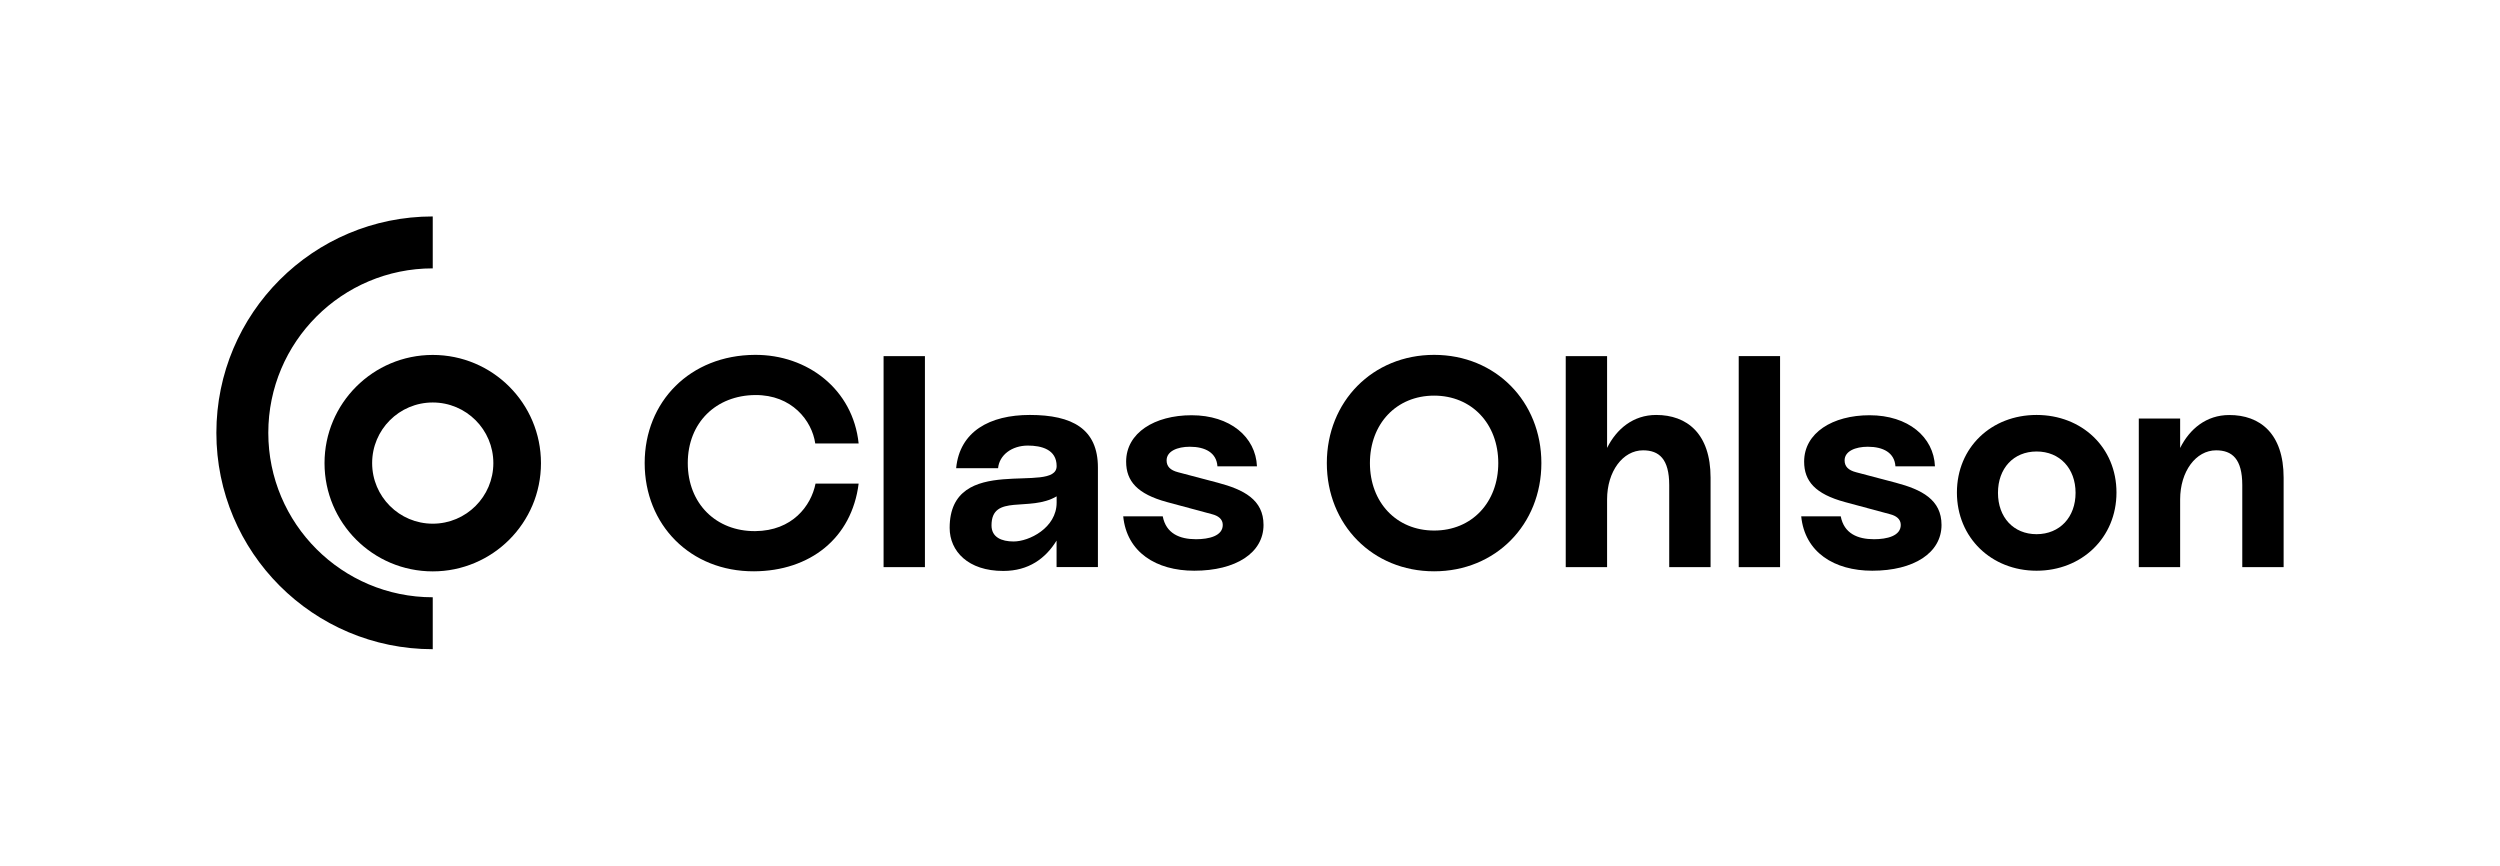 <?xml version="1.0" encoding="UTF-8"?> <svg xmlns="http://www.w3.org/2000/svg" xmlns:xlink="http://www.w3.org/1999/xlink" version="1.1" id="Layer_1" x="0px" y="0px" viewBox="0 0 342.81 118.7" style="enable-background:new 0 0 342.81 118.7;" xml:space="preserve"> <g> <path d="M59.34,48.67c-8.19,0-14.84,6.64-14.84,14.84c0,8.19,6.64,14.84,14.84,14.84c8.19,0,14.84-6.64,14.84-14.84 C74.18,55.31,67.54,48.67,59.34,48.67 M59.34,71.81c-4.59,0-8.31-3.72-8.31-8.31c0-4.59,3.72-8.31,8.31-8.31 c4.59,0,8.31,3.72,8.31,8.31C67.65,68.09,63.93,71.81,59.34,71.81"></path> <path d="M59.34,81.9c-12.45,0-22.55-10.1-22.55-22.55S46.89,36.8,59.34,36.8v-7.12c-16.39,0-29.67,13.28-29.67,29.67 c0,16.39,13.28,29.67,29.67,29.67V81.9z"></path> <g> <path d="M103.4,78.34c-8.76,0.04-15-6.4-15-14.84c0-8.44,6.24-14.8,15.12-14.84c7.21-0.04,13.45,4.73,14.22,12.15h-5.95 c-0.45-3.14-3.22-6.68-8.23-6.64c-5.34,0.04-9.25,3.75-9.25,9.33s3.91,9.37,9.25,9.33c5.09-0.04,7.66-3.46,8.27-6.52h5.91 C116.81,73.81,111.06,78.3,103.4,78.34z"></path> <path d="M126.83,77.77h-5.67V48.83h5.67V77.77z"></path> <path d="M130.22,72.39c0-10.47,14.67-4.48,14.67-8.48c0-2.28-2.08-2.81-3.95-2.81c-2.2,0-3.91,1.3-4.08,3.1h-5.75 c0.49-5.05,4.61-7.3,10.11-7.3c5.83,0,9.33,1.92,9.33,7.21v13.65h-5.67v-3.63c-1.51,2.45-3.83,4.16-7.3,4.16 C132.74,78.3,130.22,75.57,130.22,72.39z M144.89,68.92v-0.86c-3.71,2.2-8.93-0.41-8.93,3.99c0,1.63,1.39,2.2,3.02,2.2 C141.1,74.26,144.89,72.39,144.89,68.92z"></path> <path d="M159.44,70.8c0.45,2.36,2.32,3.14,4.56,3.14c1.79,0,3.67-0.45,3.67-1.96c0-0.82-0.65-1.26-1.47-1.47l-6.2-1.67 c-4.03-1.1-5.58-2.85-5.58-5.54c0-3.95,3.91-6.36,8.97-6.36c5.3,0,8.8,2.98,8.97,7.01h-5.42c-0.12-1.87-1.67-2.69-3.79-2.69 c-1.71,0-3.18,0.61-3.18,1.87c0,0.82,0.49,1.35,1.59,1.63l5.42,1.43c3.55,0.94,6.28,2.32,6.28,5.79c0,3.83-3.79,6.28-9.5,6.28 c-5.22,0-9.25-2.53-9.74-7.46H159.44z"></path> <path d="M181.94,63.5c0-8.44,6.28-14.84,14.71-14.84c8.44,0,14.71,6.4,14.71,14.84c0,8.44-6.28,14.84-14.71,14.84 C188.21,78.34,181.94,71.94,181.94,63.5z M205.45,63.5c0-5.38-3.63-9.25-8.8-9.25c-5.18,0-8.8,3.87-8.8,9.25s3.63,9.25,8.8,9.25 C201.83,72.76,205.45,68.88,205.45,63.5z"></path> <path d="M234.56,65.5v12.27h-5.67V66.52c0-3.59-1.39-4.77-3.59-4.77c-2.77,0-4.93,2.89-4.93,6.73v9.29h-5.67V48.83h5.67v12.59 c1.3-2.61,3.59-4.52,6.73-4.52C231.3,56.9,234.56,59.43,234.56,65.5z"></path> <path d="M244.09,77.77h-5.67V48.83h5.67V77.77z"></path> <path d="M252.41,70.8c0.45,2.36,2.32,3.14,4.56,3.14c1.79,0,3.67-0.45,3.67-1.96c0-0.82-0.65-1.26-1.47-1.47l-6.2-1.67 c-4.04-1.1-5.58-2.85-5.58-5.54c0-3.95,3.91-6.36,8.97-6.36c5.3,0,8.8,2.98,8.97,7.01h-5.42c-0.12-1.87-1.67-2.69-3.79-2.69 c-1.71,0-3.18,0.61-3.18,1.87c0,0.82,0.49,1.35,1.59,1.63l5.42,1.43c3.55,0.94,6.28,2.32,6.28,5.79c0,3.83-3.79,6.28-9.5,6.28 c-5.22,0-9.25-2.53-9.74-7.46H252.41z"></path> <path d="M268.34,67.54c0-6.2,4.73-10.64,10.92-10.64c6.2,0,10.96,4.44,10.96,10.64c0,6.2-4.77,10.72-10.96,10.72 C273.07,78.26,268.34,73.73,268.34,67.54z M284.61,67.58c0-3.34-2.16-5.67-5.34-5.67c-3.18,0-5.3,2.32-5.3,5.67 s2.12,5.67,5.3,5.67C282.45,73.24,284.61,70.92,284.61,67.58z"></path> <path d="M313.14,65.5v12.27h-5.67V66.52c0-3.59-1.39-4.77-3.59-4.77c-2.77,0-4.93,2.89-4.93,6.73v9.29h-5.67V57.39h5.67v4.04 c1.3-2.61,3.59-4.52,6.73-4.52C309.88,56.9,313.14,59.43,313.14,65.5z"></path> </g> </g> </svg> 